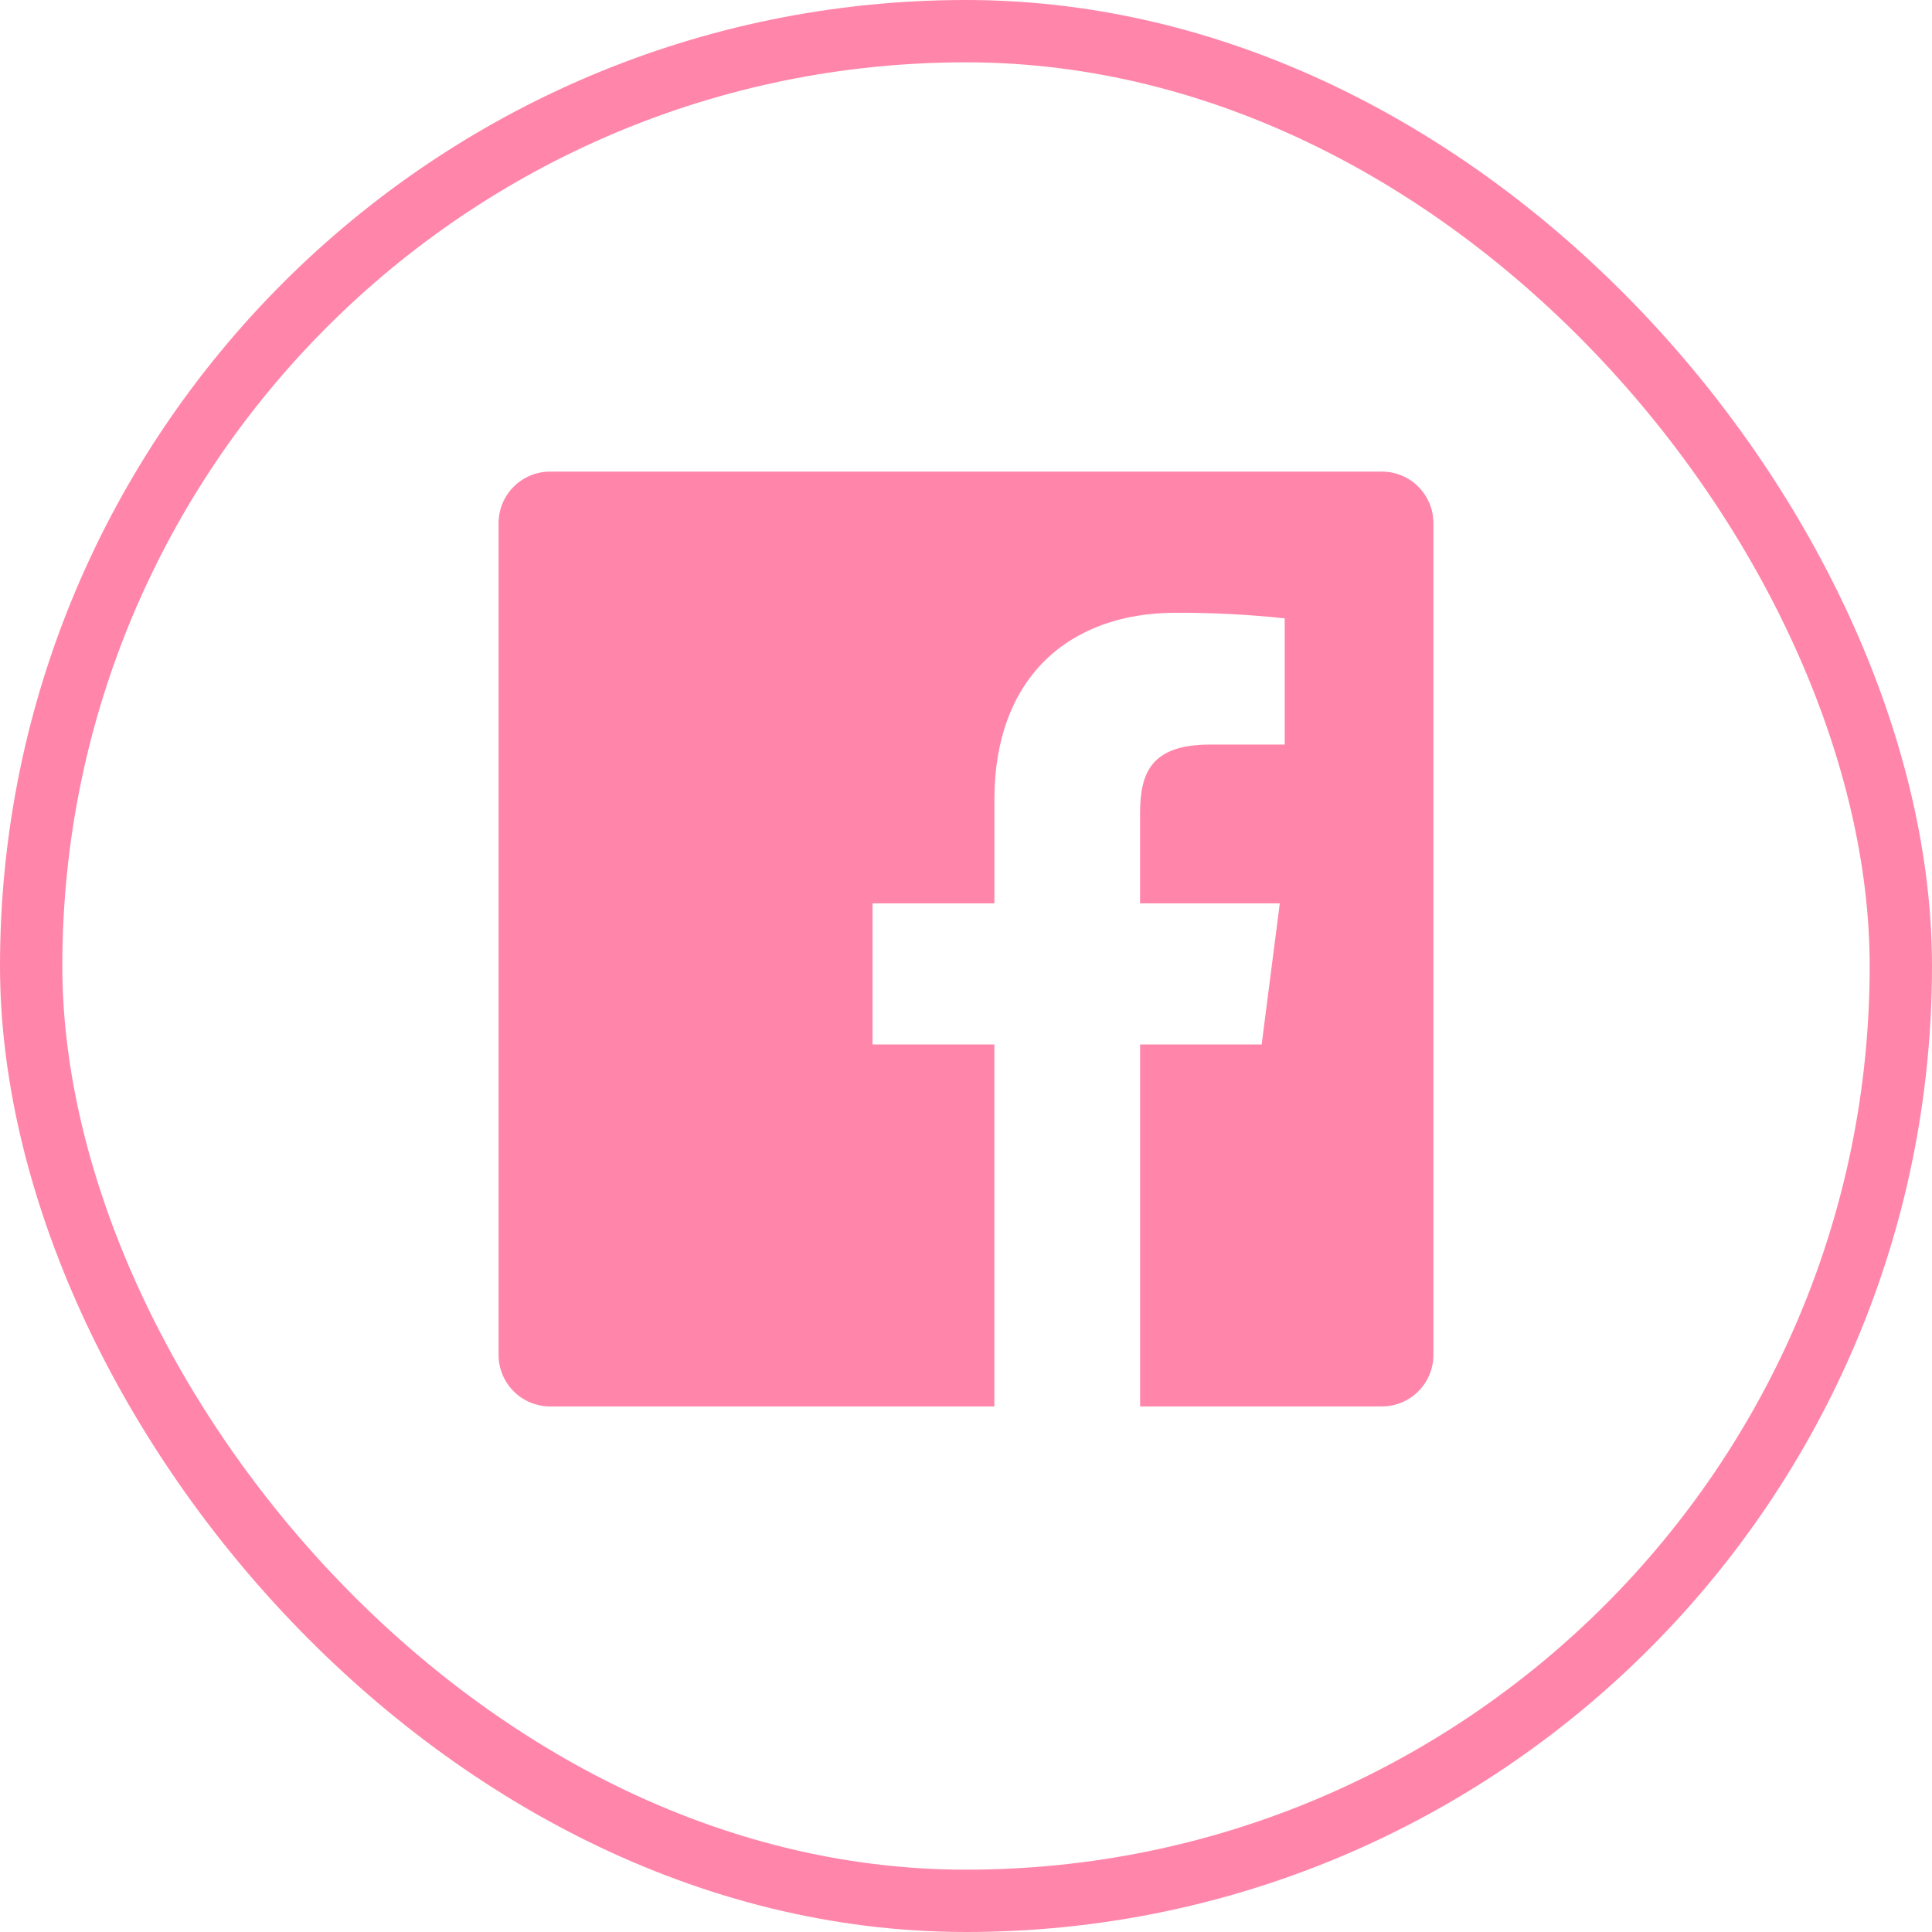 <svg width="31" height="31" viewBox="0 0 31 31" fill="none" xmlns="http://www.w3.org/2000/svg">
<rect x="0.5" y="0.5" width="30" height="30" rx="15" stroke="#FF86AA"/>
<path fill-rule="evenodd" clip-rule="evenodd" d="M18.294 22.567V16.759H20.244L20.535 14.495H18.293V13.05C18.293 12.394 18.475 11.947 19.416 11.947H20.614V9.922C20.034 9.86 19.451 9.83 18.867 9.832C17.139 9.832 15.956 10.888 15.956 12.825V14.495H14V16.759H15.955V22.567H8.828C8.37 22.567 8 22.197 8 21.739V8.395C8 7.938 8.37 7.567 8.828 7.567H22.172C22.63 7.567 23 7.938 23 8.395V21.739C23 22.197 22.63 22.567 22.172 22.567H18.294Z" fill="#FF86AA"/>
</svg>
